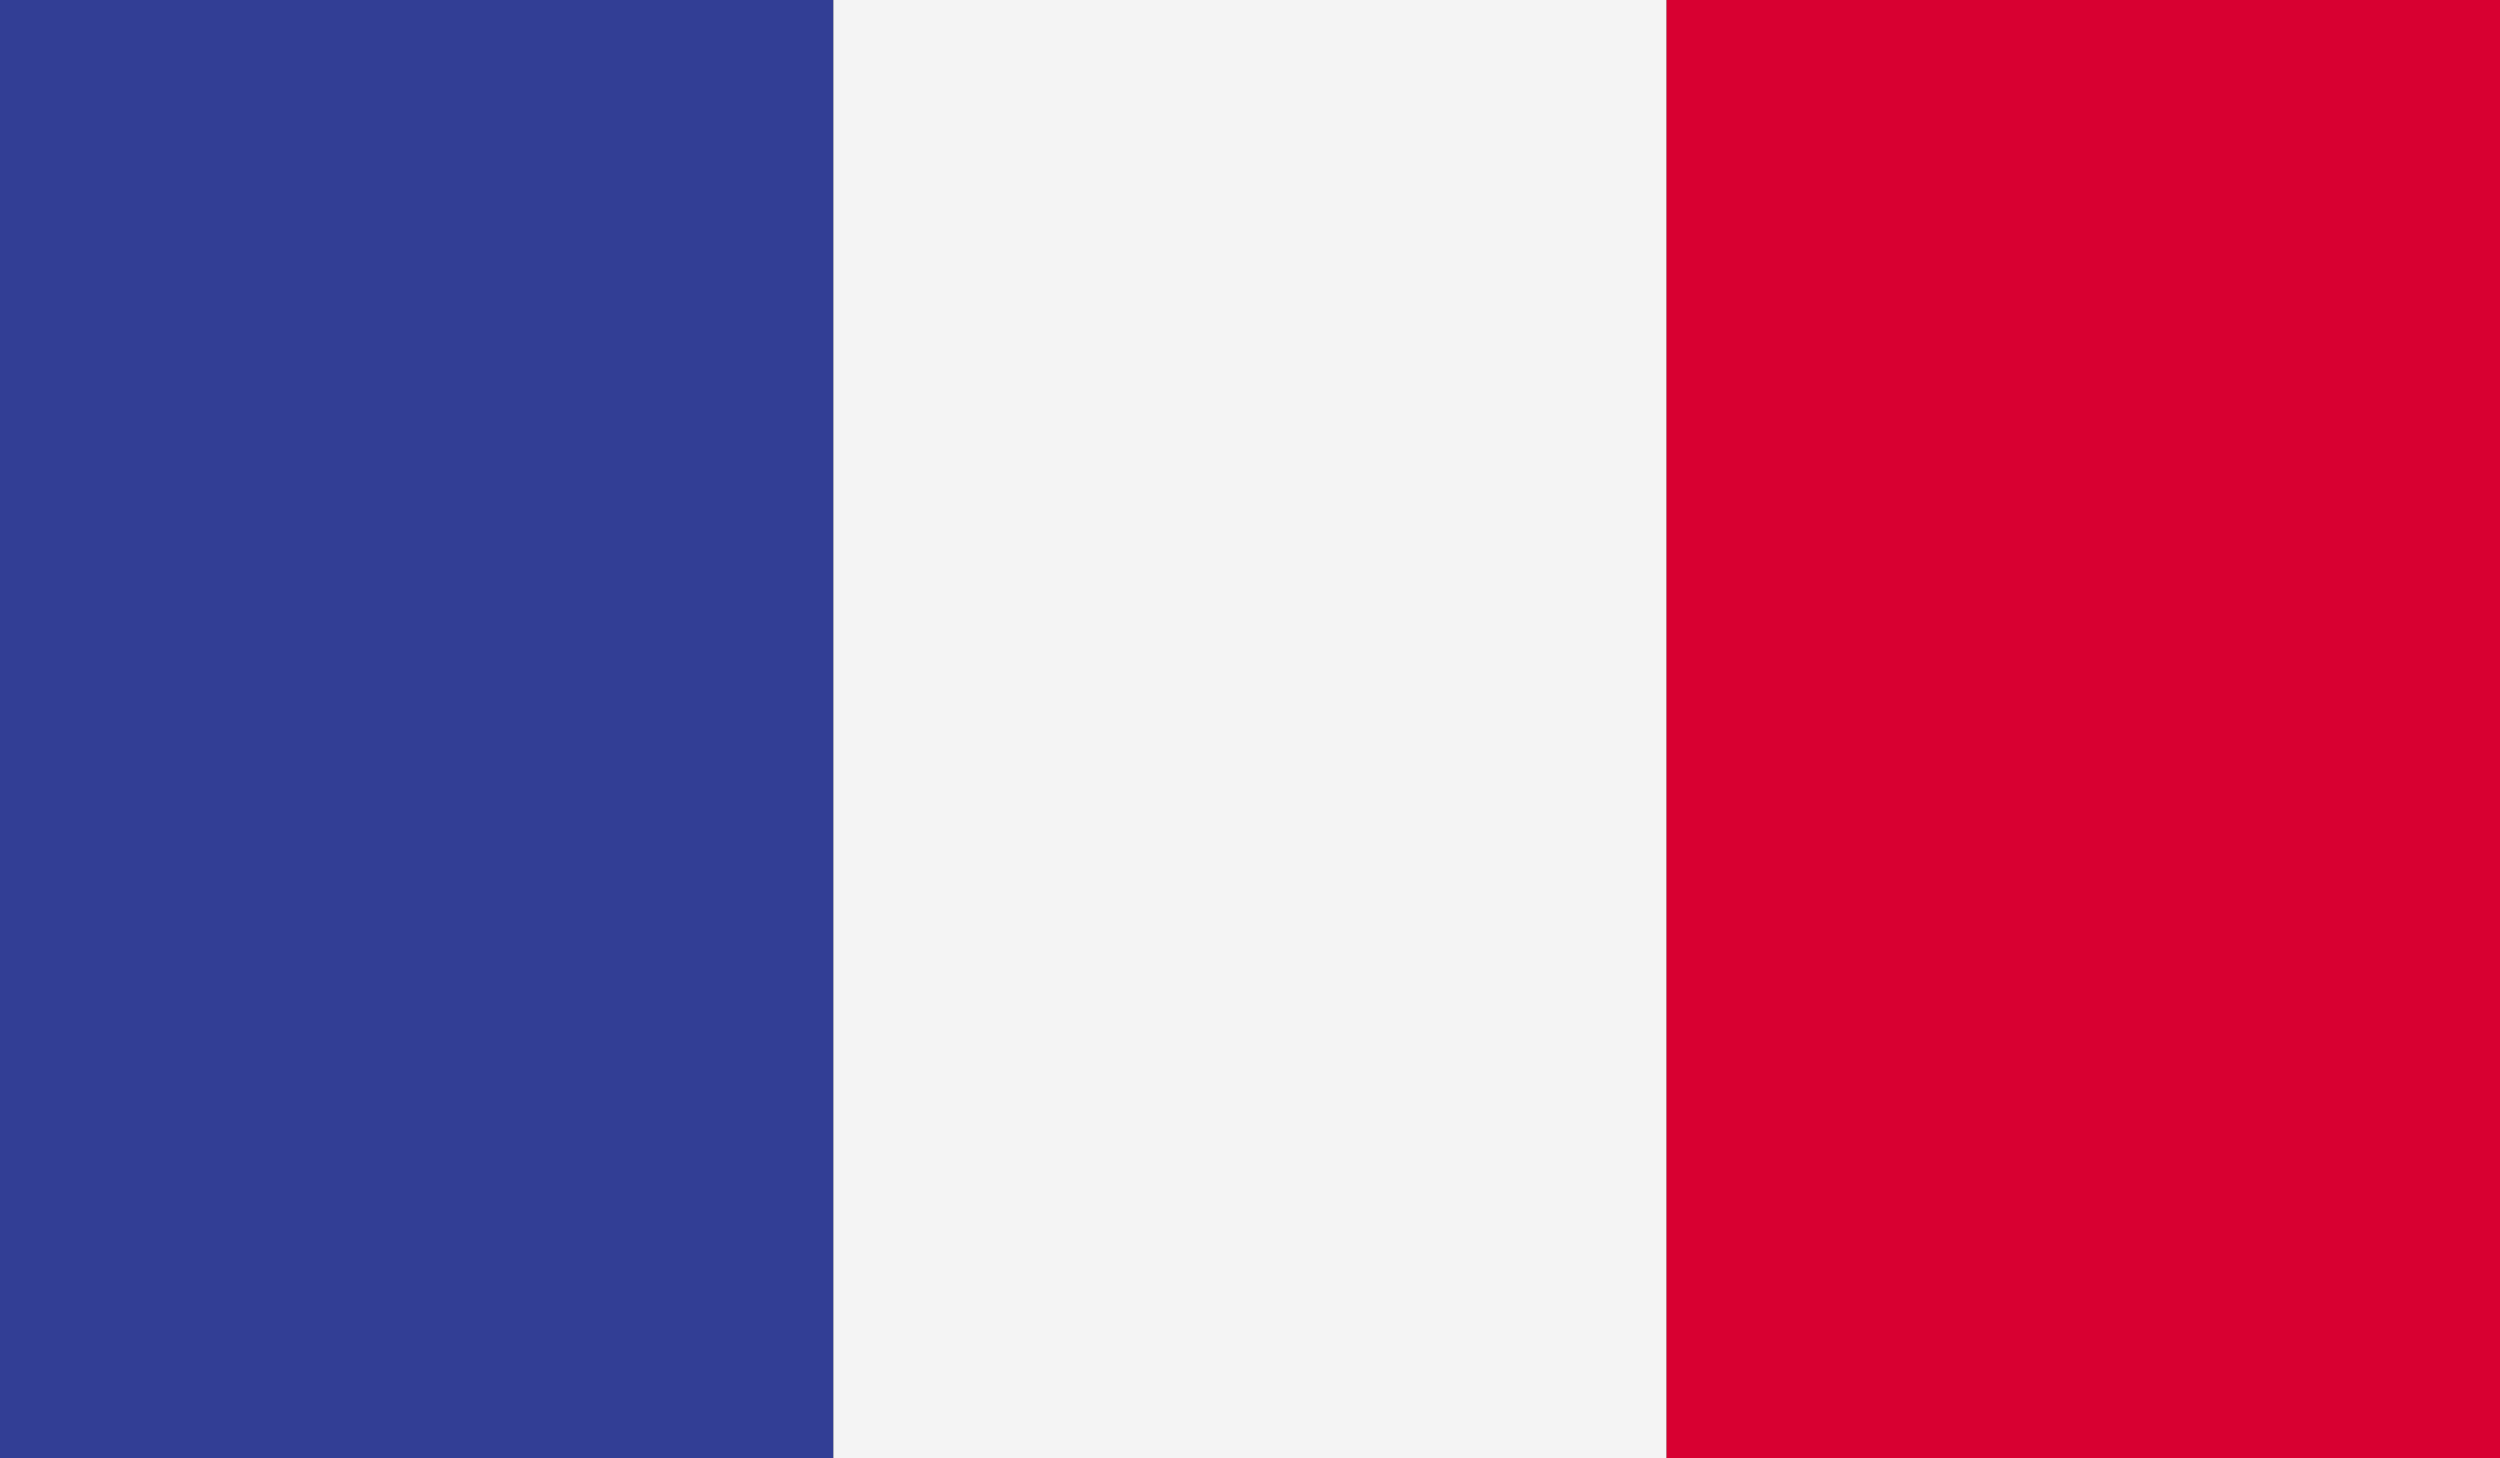 <svg xmlns="http://www.w3.org/2000/svg" width="23.999" height="14" viewBox="0 0 23.999 14">
  <rect x="0" y="0" width="23.999" height="14" fill="#333333" stroke="none"/>
  <g id="flag-fr" transform="translate(0 0.001)">
    <rect id="Rectangle_48" data-name="Rectangle 48" width="8" height="14" transform="translate(0 -0.001)" fill="#323e95"/>
    <rect id="Rectangle_49" data-name="Rectangle 49" width="7.999" height="14" transform="translate(8 -0.001)" fill="#f4f4f4"/>
    <rect id="Rectangle_50" data-name="Rectangle 50" width="8" height="14" transform="translate(15.999 -0.001)" fill="#d80031"/>
  </g>
</svg>
